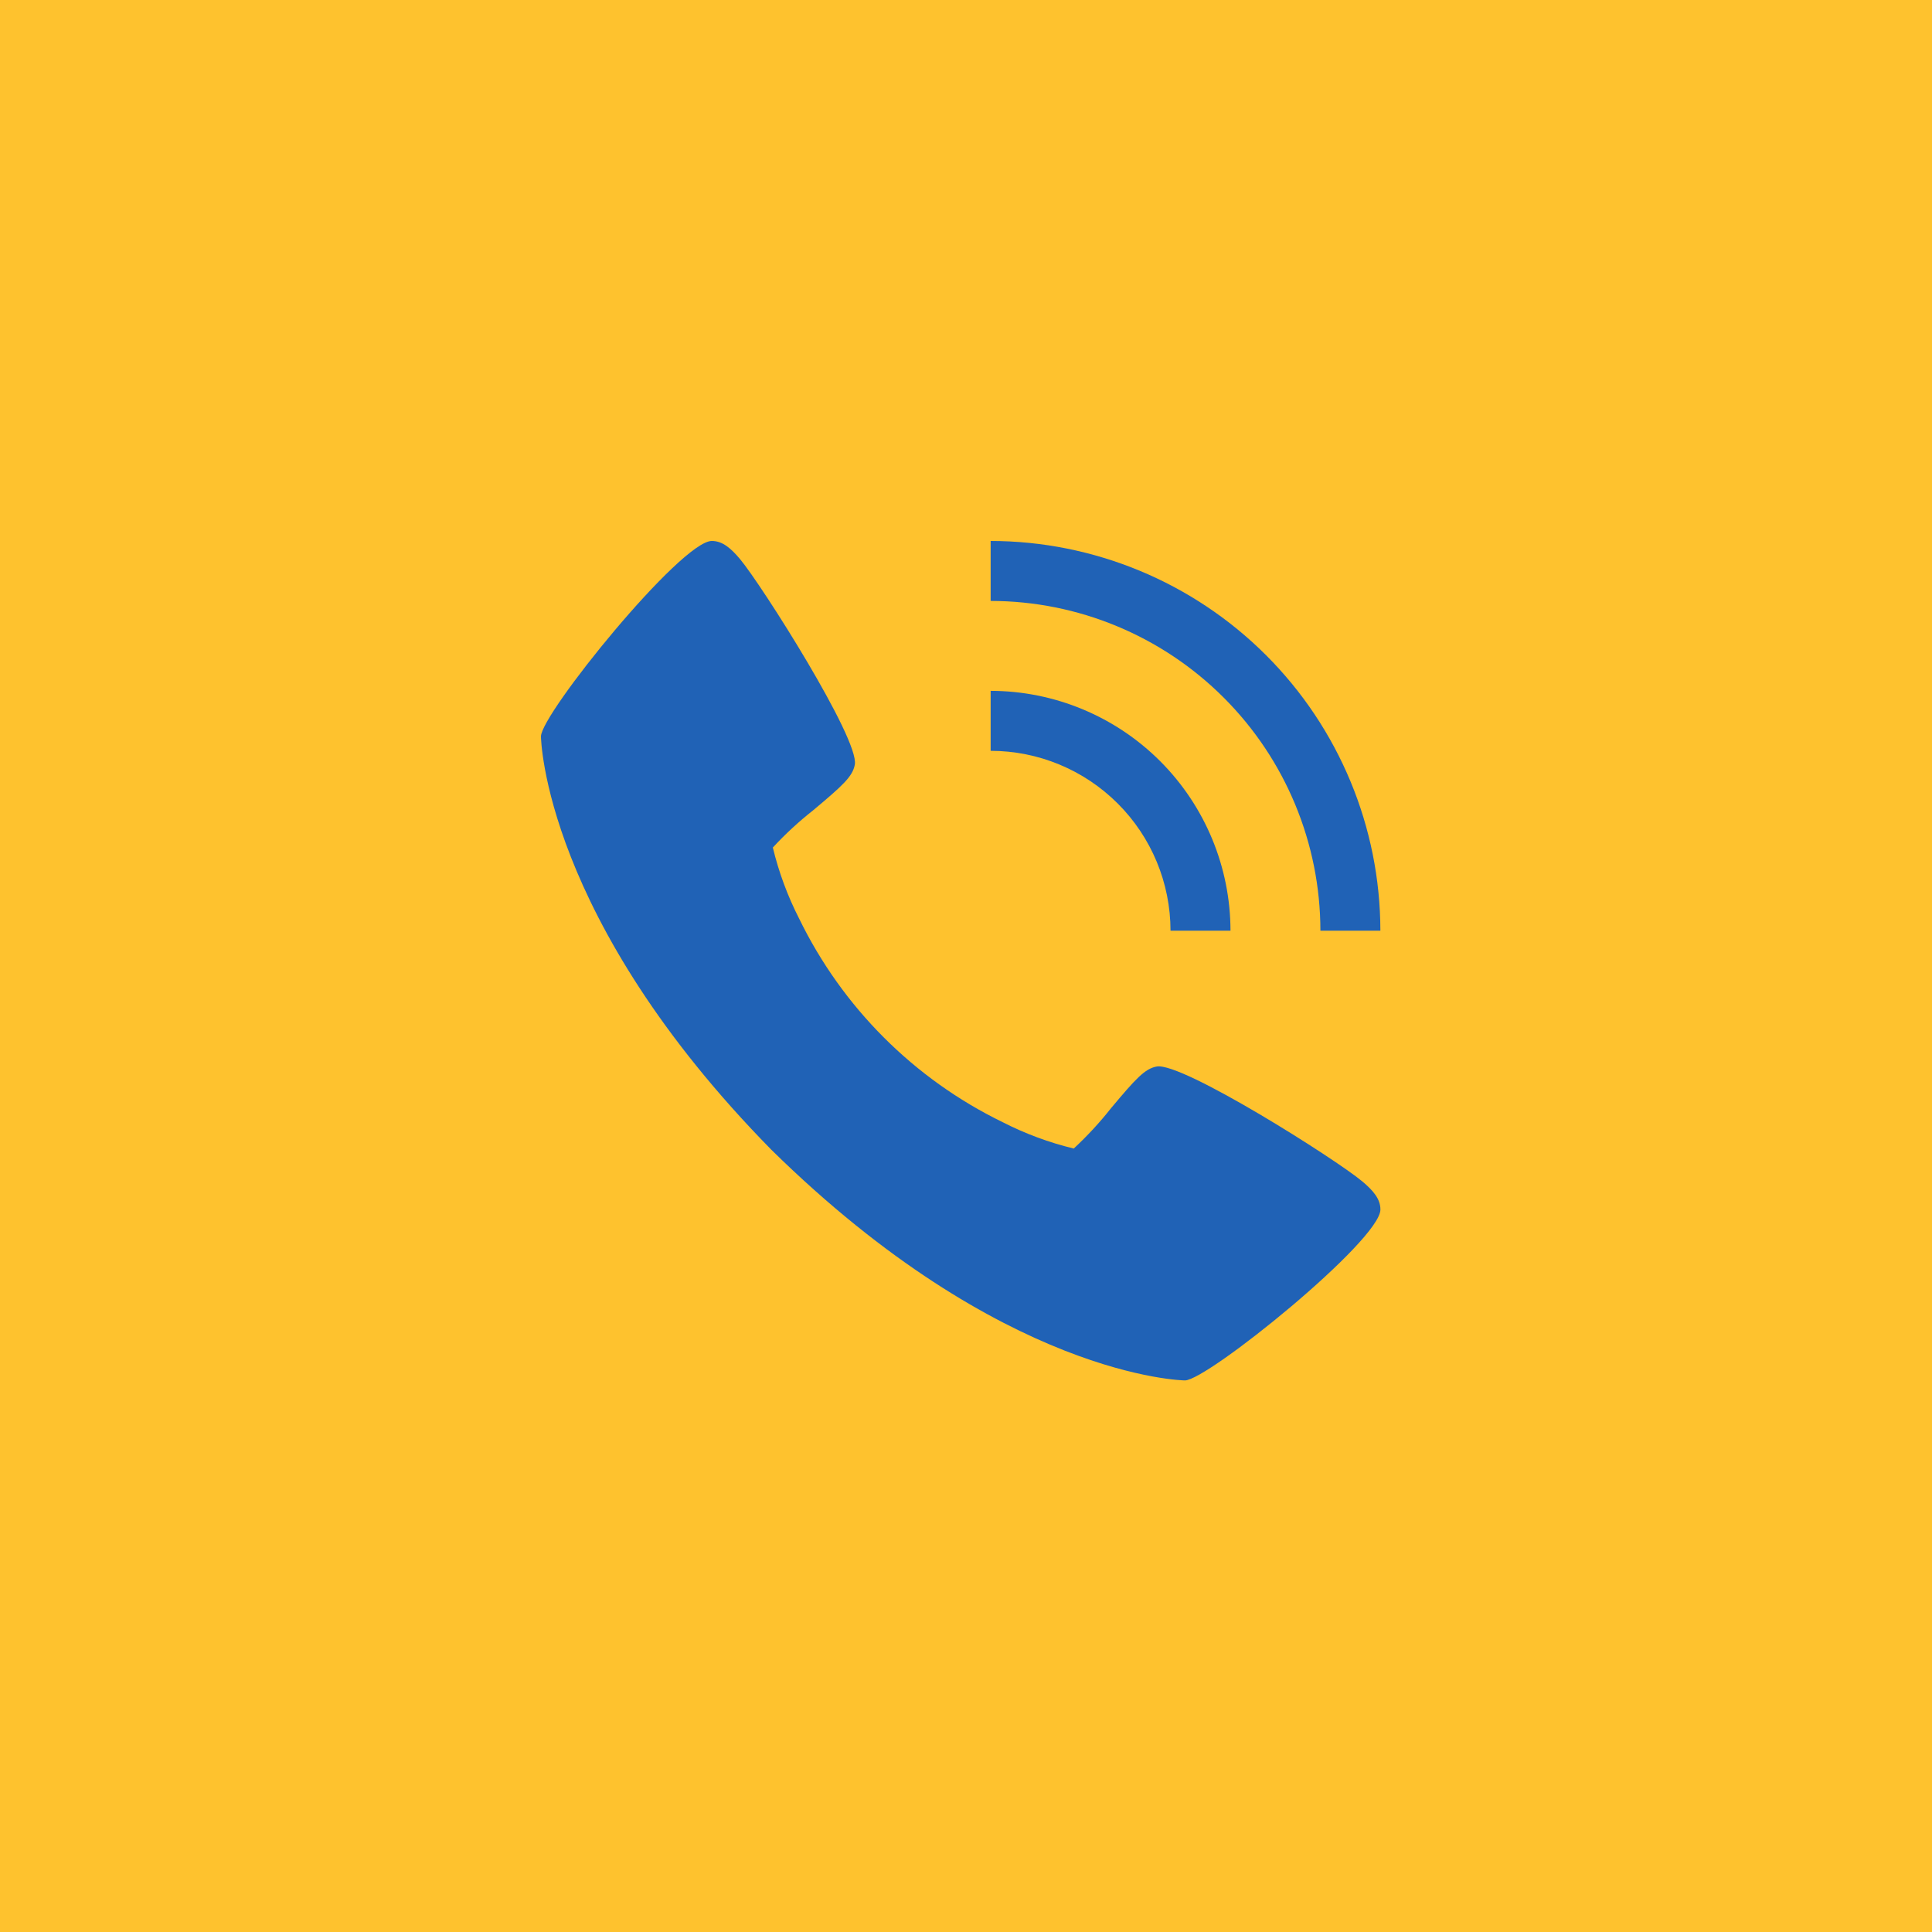 <svg width="50" height="50" viewBox="0 0 50 50" fill="none" xmlns="http://www.w3.org/2000/svg">
<rect width="50" height="50" fill="#FEC22E"/>
<path d="M35.254 30.573C34.575 30.004 30.598 27.486 29.937 27.601C29.627 27.656 29.39 27.921 28.754 28.679C28.46 29.052 28.137 29.401 27.789 29.724C27.15 29.57 26.532 29.34 25.947 29.041C23.653 27.924 21.8 26.07 20.683 23.776C20.384 23.191 20.155 22.573 20.001 21.934C20.323 21.585 20.673 21.263 21.046 20.969C21.803 20.334 22.068 20.098 22.123 19.786C22.239 19.123 19.718 15.148 19.152 14.469C18.914 14.188 18.699 14 18.422 14C17.622 14 14 18.478 14 19.059C14 19.106 14.078 23.768 19.966 29.759C25.956 35.647 30.619 35.725 30.666 35.725C31.246 35.725 35.725 32.103 35.725 31.302C35.725 31.026 35.536 30.81 35.254 30.573Z" fill="#2062B6"/>
<path d="M30.293 24.086H31.845C31.843 22.44 31.188 20.863 30.025 19.699C28.861 18.535 27.283 17.881 25.638 17.879V19.431C26.872 19.432 28.055 19.923 28.928 20.796C29.801 21.668 30.292 22.852 30.293 24.086Z" fill="#2062B6"/>
<path d="M34.172 24.086H35.724C35.721 21.412 34.657 18.849 32.767 16.958C30.876 15.067 28.312 14.003 25.638 14V15.552C27.9 15.554 30.07 16.454 31.67 18.055C33.27 19.654 34.17 21.824 34.172 24.086Z" fill="#2062B6"/>
</svg>
